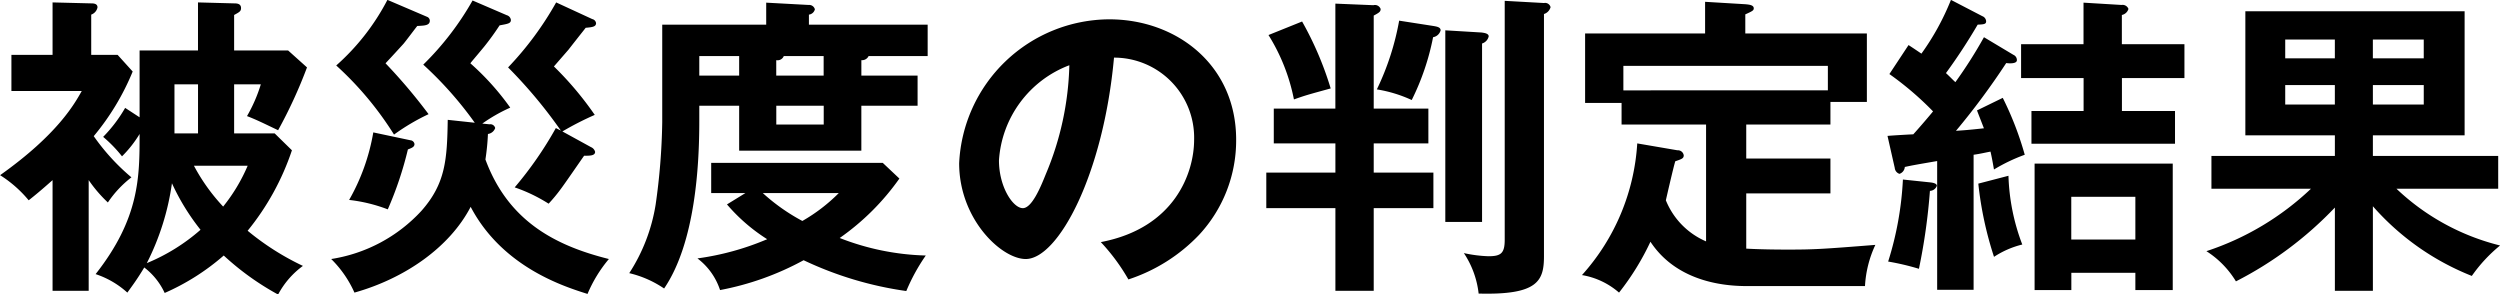 <svg id="title_classifying1_01.svg" xmlns="http://www.w3.org/2000/svg" width="206.937" height="24.37" viewBox="0 0 206.937 24.37">
  <defs>
    <style>
      .cls-1 {
        fill-rule: evenodd;
      }
    </style>
  </defs>
  <path id="被災度の判定結果" class="cls-1" d="M193.734,1339.84a11.753,11.753,0,0,1-1.82,2.4,11.091,11.091,0,0,1,1.56,1.61,9.6,9.6,0,0,0,1.456-1.85c0,3.56,0,6.97-3.64,11.6a7.329,7.329,0,0,1,2.626,1.53c0.39-.54.806-1.09,1.4-2.08a5.6,5.6,0,0,1,1.69,2.11,19.042,19.042,0,0,0,4.889-3.1,22.4,22.4,0,0,0,4.5,3.23,6.977,6.977,0,0,1,2.054-2.37,21.659,21.659,0,0,1-4.576-2.91,21.14,21.14,0,0,0,3.666-6.66l-1.43-1.4h-3.354v-4.06h2.21a12.56,12.56,0,0,1-1.144,2.63c0.806,0.31,1.378.6,2.574,1.17a39.423,39.423,0,0,0,2.392-5.2l-1.56-1.4h-4.472v-2.94c0.442-.24.572-0.31,0.572-0.57,0-.37-0.338-0.39-0.572-0.39l-2.991-.08v3.98H194.93v5.53Zm4.082-1.95h1.95v4.06h-1.95v-4.06Zm6.059,6.74a14.328,14.328,0,0,1-2.029,3.38,15.726,15.726,0,0,1-2.418-3.38h4.447Zm-13.157,1.19a11.221,11.221,0,0,0,1.586,1.85,8.825,8.825,0,0,1,1.95-2.08,17.649,17.649,0,0,1-3.12-3.41,20.416,20.416,0,0,0,3.224-5.35l-1.248-1.38h-2.184v-3.33a0.8,0.8,0,0,0,.52-0.6c0-.33-0.364-0.33-0.52-0.33l-3.2-.08v4.34h-3.406v2.99h5.824c-0.572,1.01-1.95,3.56-6.76,6.97a10.008,10.008,0,0,1,2.366,2.08c0.494-.39,1.066-0.86,1.976-1.67v9.16h2.99v-9.16Zm4.81,6.87a21.011,21.011,0,0,0,2.08-6.61,18.609,18.609,0,0,0,2.366,3.85A15.925,15.925,0,0,1,195.528,1352.69Zm24.908-11.86c-0.052,3.3-.182,5.28-2.184,7.54a12.827,12.827,0,0,1-7.462,3.98,9.081,9.081,0,0,1,1.924,2.78c4.16-1.17,7.878-3.74,9.62-7.1,2.652,5.05,7.853,6.63,9.673,7.21a11.247,11.247,0,0,1,1.768-2.89c-4.368-1.09-8.321-3.09-10.219-8.24a19.054,19.054,0,0,0,.208-2.11,0.739,0.739,0,0,0,.6-0.49,0.407,0.407,0,0,0-.468-0.31l-0.6-.06a13.445,13.445,0,0,1,2.314-1.32,21.549,21.549,0,0,0-3.3-3.67c0.13-.18.234-0.28,1.144-1.38a21.691,21.691,0,0,0,1.274-1.76c0.7-.13.936-0.16,0.936-0.45a0.464,0.464,0,0,0-.338-0.39l-2.834-1.22a23.877,23.877,0,0,1-4.082,5.31,30.251,30.251,0,0,1,4.264,4.81Zm9.491,0.96a25.452,25.452,0,0,1,2.678-1.37,27.008,27.008,0,0,0-3.38-4.01l1.2-1.38c1.118-1.43,1.248-1.58,1.43-1.82,0.6-.05.858-0.1,0.858-0.39a0.4,0.4,0,0,0-.312-0.33l-2.99-1.38a26.6,26.6,0,0,1-3.979,5.38,39.51,39.51,0,0,1,4.369,5.23l-0.416-.21a30.5,30.5,0,0,1-3.407,4.91,13.18,13.18,0,0,1,2.809,1.35,13.354,13.354,0,0,0,.988-1.19c0.286-.37,1.638-2.34,1.95-2.78,0.416,0,.91.02,0.91-0.32a0.573,0.573,0,0,0-.338-0.39Zm-14.483-10.89a18.834,18.834,0,0,1-4.238,5.43,27.112,27.112,0,0,1,4.784,5.72,17.583,17.583,0,0,1,2.86-1.69,45.287,45.287,0,0,0-3.562-4.21c0.208-.23.39-0.41,1.482-1.61,0.182-.21.858-1.12,1.144-1.48,0.572-.03,1.04-0.03,1.04-0.44a0.355,0.355,0,0,0-.234-0.32Zm-1.17,10.97a17,17,0,0,1-2,5.59,12.953,12.953,0,0,1,3.2.78,29.32,29.32,0,0,0,1.664-4.96c0.338-.13.546-0.21,0.546-0.45a0.369,0.369,0,0,0-.338-0.31Zm40.4-4.7v-1.28a0.6,0.6,0,0,0,.6-0.34h4.888v-2.6h-9.829v-0.83a0.577,0.577,0,0,0,.494-0.44,0.49,0.49,0,0,0-.52-0.36l-3.51-.19v1.82h-8.606v8.09a52.991,52.991,0,0,1-.546,6.81,14.652,14.652,0,0,1-2.184,5.67,8.654,8.654,0,0,1,2.886,1.27c2.6-3.82,2.912-10.27,2.912-13.85v-1.28h3.3v3.72h10.114v-3.72h4.655v-2.49h-4.655Zm-7.046,0v-1.28a0.554,0.554,0,0,0,.624-0.34h3.3v1.62h-3.926Zm-6.37,0v-1.62h3.3v1.62h-3.3Zm10.3,2.49v1.56h-3.926v-1.56h3.926Zm-8.008,8.17a14.706,14.706,0,0,0,3.328,2.88,22.463,22.463,0,0,1-5.772,1.59,5.38,5.38,0,0,1,1.872,2.62,23.5,23.5,0,0,0,6.916-2.47,29.287,29.287,0,0,0,8.5,2.55,15.71,15.71,0,0,1,1.612-2.94,20.938,20.938,0,0,1-7.125-1.45,20.207,20.207,0,0,0,4.941-4.92l-1.378-1.3h-14.2v2.5h2.834Zm9.256-.94a14.073,14.073,0,0,1-3.016,2.31,16.089,16.089,0,0,1-3.276-2.31h6.292Zm23.972,7.15a14.153,14.153,0,0,0,5.851-3.69,11.476,11.476,0,0,0,3.068-7.88c0-6.21-4.966-9.96-10.5-9.96a12.5,12.5,0,0,0-12.428,11.91c0,4.65,3.51,7.93,5.512,7.93,2.678,0,6.422-6.97,7.306-16.67a6.626,6.626,0,0,1,6.631,6.79c0,2.73-1.586,7.31-7.723,8.48A16.421,16.421,0,0,1,276.778,1354.04Zm-4.888-17.73a24.661,24.661,0,0,1-1.95,9.02c-0.416,1.04-1.144,2.81-1.9,2.81-0.806,0-1.976-1.74-1.976-3.95A9.038,9.038,0,0,1,271.89,1336.31Zm22.022,3.59h-5.1v2.88h5.1v2.42h-5.72v2.94h5.72v6.84h3.172v-6.84h4.94v-2.94h-4.94v-2.42h4.524v-2.88h-4.524v-7.7c0.494-.26.572-0.34,0.572-0.55a0.5,0.5,0,0,0-.6-0.31l-3.146-.13v8.69Zm12.142-5.39a0.8,0.8,0,0,0,.547-0.59c0-.24-0.364-0.29-0.6-0.32l-2.991-.18v15.86h3.042v-14.77Zm-17.68-.7a15.8,15.8,0,0,1,2.106,5.33c0.962-.34,1.144-0.39,3.042-0.91a27.369,27.369,0,0,0-2.366-5.54Zm10.816-1.19a21.905,21.905,0,0,1-1.846,5.69,11,11,0,0,1,2.886.88,20.375,20.375,0,0,0,1.768-5.2,0.779,0.779,0,0,0,.624-0.57c0-.26-0.312-0.31-0.6-0.36Zm8.737-1.64v19.78c0,1.12-.312,1.36-1.352,1.36a11.1,11.1,0,0,1-2.029-.26,7.552,7.552,0,0,1,1.223,3.35c4.888,0.13,5.408-1.04,5.408-3.09v-20.05a0.812,0.812,0,0,0,.546-0.57,0.467,0.467,0,0,0-.546-0.34Zm29.822,23.61a9.225,9.225,0,0,1,.858-3.41c-4.29.34-5.044,0.39-7.228,0.39-0.313,0-2.081,0-3.459-.08v-4.57h6.969v-2.89H327.92v-2.81h6.969v-1.87h3.016v-5.67H327.842v-1.58c0.572-.26.7-0.32,0.7-0.5,0-.28-0.39-0.31-0.7-0.34l-3.328-.2v2.62h-9.932v5.75H317.6v1.79h6.994v9.67a6.24,6.24,0,0,1-3.328-3.4c0.1-.44.624-2.73,0.78-3.23,0.52-.18.7-0.23,0.7-0.49a0.487,0.487,0,0,0-.52-0.42l-3.328-.57a17.9,17.9,0,0,1-4.576,10.9,6.234,6.234,0,0,1,3.068,1.45,21.384,21.384,0,0,0,2.6-4.21c2.314,3.51,6.552,3.67,8.008,3.67h9.751Zm-20-16.2v-2.03h16.927v2.03H317.754Zm29.848-4.4a37.757,37.757,0,0,1-2.366,3.72c-0.234-.21-0.39-0.39-0.78-0.75a47.044,47.044,0,0,0,2.626-4.01c0.546-.02.7-0.05,0.7-0.28a0.481,0.481,0,0,0-.312-0.42l-2.6-1.35a20.827,20.827,0,0,1-2.444,4.45c-0.286-.19-0.468-0.32-1.066-0.71l-1.586,2.4a25.886,25.886,0,0,1,3.614,3.09c-0.208.26-1.092,1.3-1.638,1.9-0.182,0-1.846.1-2.132,0.13l0.6,2.65a0.566,0.566,0,0,0,.39.49,0.647,0.647,0,0,0,.442-0.57c0.7-.15.884-0.18,2.678-0.49v10.66h3.016v-11.18c0.572-.08.962-0.18,1.4-0.26,0.1,0.44.156,0.73,0.286,1.48a14.418,14.418,0,0,1,2.548-1.22,26.408,26.408,0,0,0-1.82-4.71l-2.132,1.04c0.156,0.42.234,0.6,0.572,1.48-1.482.16-1.638,0.16-2.314,0.21a59.984,59.984,0,0,0,4.16-5.61c0.13,0.02.884,0.1,0.884-.24a0.472,0.472,0,0,0-.286-0.44Zm-0.468,12.12a29.392,29.392,0,0,0,1.3,6.06,7.5,7.5,0,0,1,2.34-1.02,17.312,17.312,0,0,1-1.144-5.69Zm13,7.38v1.43h3.094v-10.47H351.788v10.47h3.042v-1.43h5.305Zm-5.305-2.75v-3.54h5.305v3.54H354.83Zm4.187-16.17v-2.42a0.718,0.718,0,0,0,.546-0.5,0.518,0.518,0,0,0-.572-0.33l-3.147-.19v3.44H350.67v2.8h5.174v2.73h-4.316v2.71h11.883v-2.71h-4.394v-2.73h5.174v-2.8h-5.174Zm-18.123,11.2a26.831,26.831,0,0,1-1.222,6.79,20.676,20.676,0,0,1,2.548.6,49.51,49.51,0,0,0,.91-6.45,0.628,0.628,0,0,0,.572-0.42c0-.21-0.364-0.26-0.52-0.28Zm38.9,2.21a21.369,21.369,0,0,0,8.191,5.77,12.483,12.483,0,0,1,2.34-2.52,19.114,19.114,0,0,1-8.581-4.7h8.425v-2.71H379.79v-1.71h7.593v-10.27H369.234v10.27h7.41v1.71H366.426v2.71h8.242a22.979,22.979,0,0,1-8.658,5.17,7.708,7.708,0,0,1,2.444,2.5,30.3,30.3,0,0,0,8.19-6.11v6.89h3.146v-7Zm-7.254-12.24v-1.56h4.108v1.56h-4.108Zm4.108,2.21v1.61h-4.108v-1.61h4.108Zm3.146-2.21v-1.56H384v1.56H379.79Zm4.213,2.21v1.61H379.79v-1.61H384Z" transform="translate(-183.375 -1330.91)"/>
</svg>
